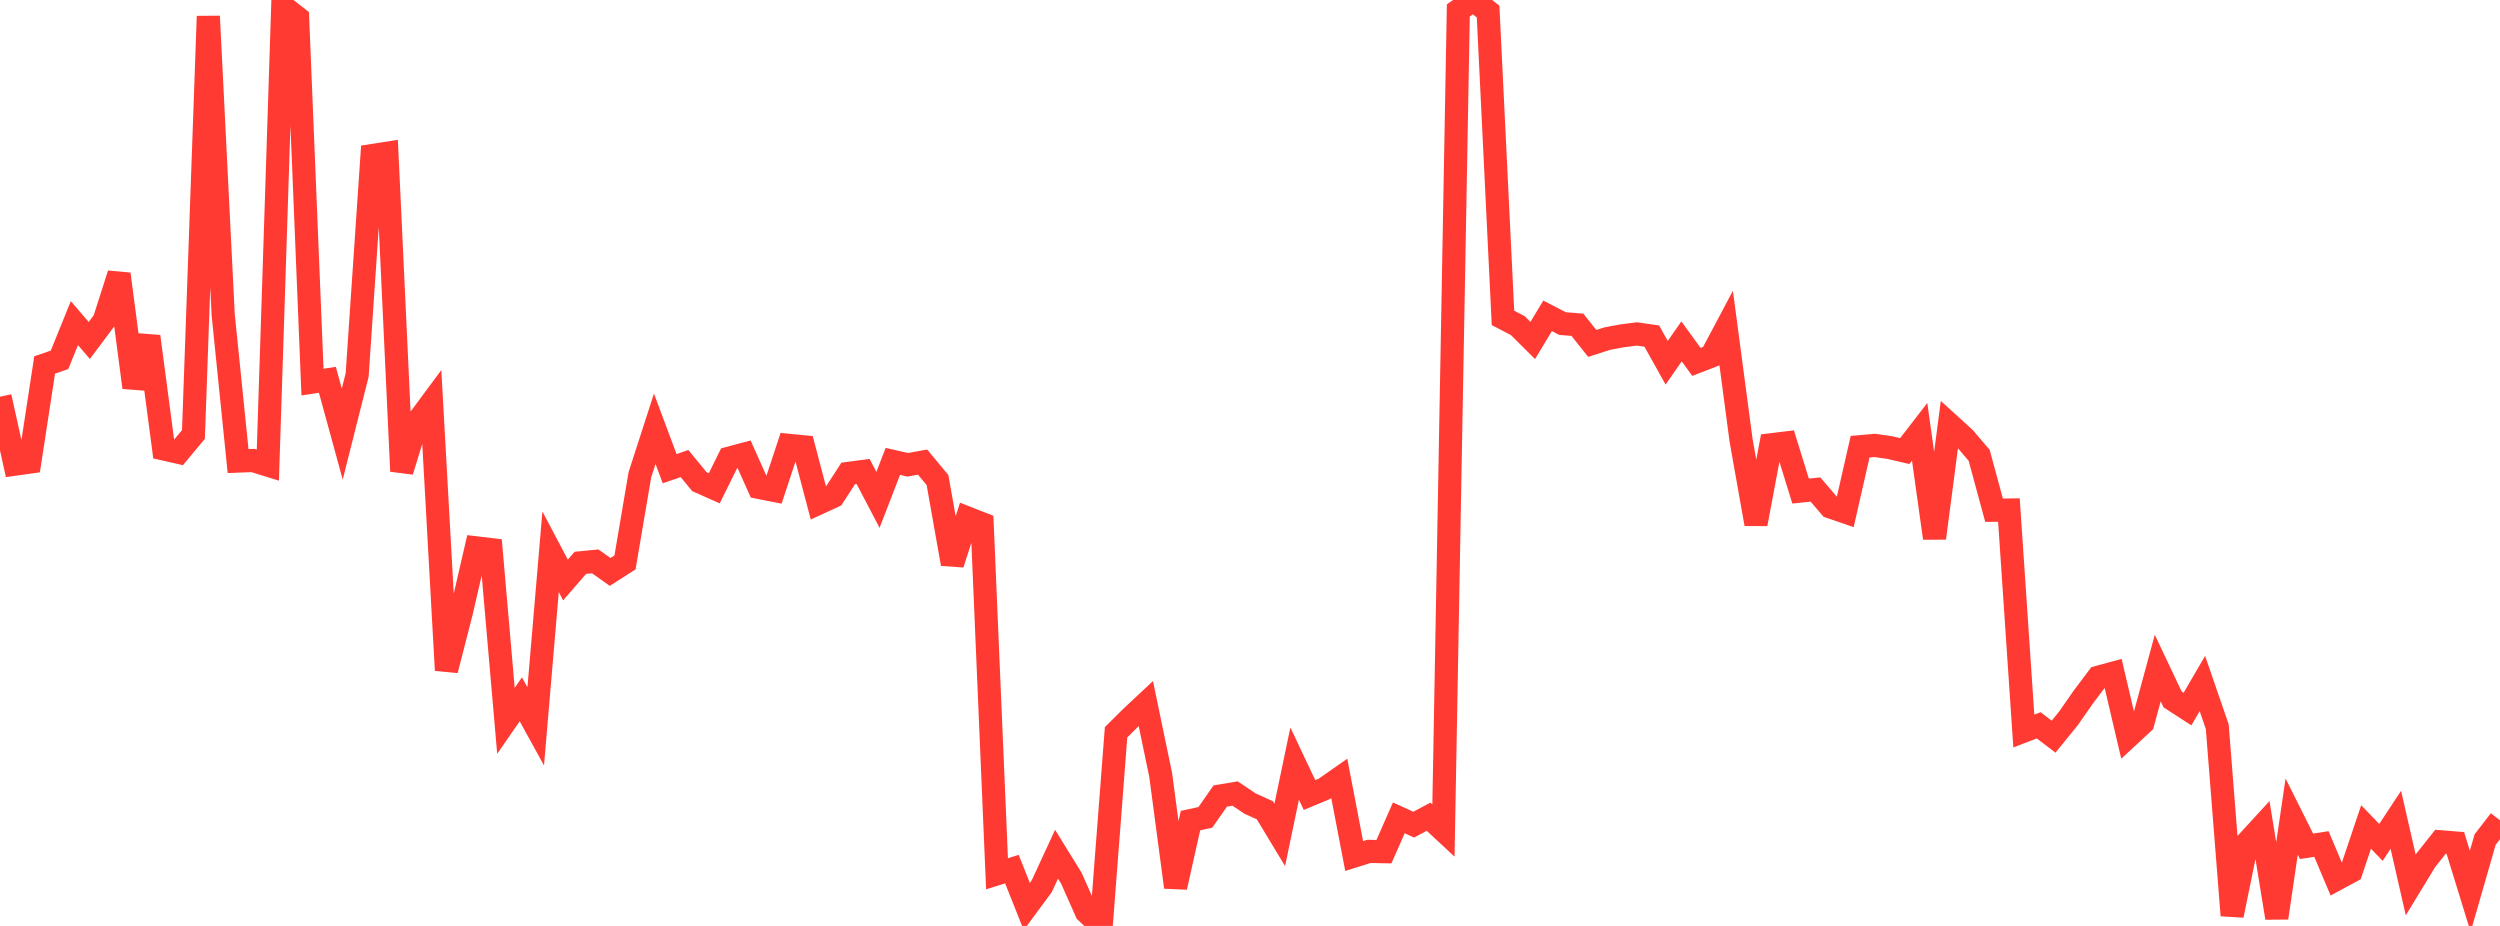<?xml version="1.0" standalone="no"?>
<!DOCTYPE svg PUBLIC "-//W3C//DTD SVG 1.1//EN" "http://www.w3.org/Graphics/SVG/1.1/DTD/svg11.dtd">

<svg width="135" height="50" viewBox="0 0 135 50" preserveAspectRatio="none" 
  xmlns="http://www.w3.org/2000/svg"
  xmlns:xlink="http://www.w3.org/1999/xlink">


<polyline points="0.0, 21.424 0.804, 25.066 1.607, 24.953 2.411, 19.708 3.214, 19.432 4.018, 17.448 4.821, 18.386 5.625, 17.312 6.429, 14.799 7.232, 20.925 8.036, 18.168 8.839, 24.242 9.643, 24.425 10.446, 23.46 11.25, 0.878 12.054, 17.015 12.857, 24.898 13.661, 24.867 14.464, 25.116 15.268, 0.337 16.071, 0.965 16.875, 20.632 17.679, 20.511 18.482, 23.44 19.286, 20.252 20.089, 8.401 20.893, 8.275 21.696, 25.447 22.5, 22.829 23.304, 21.745 24.107, 36.194 24.911, 33.064 25.714, 29.584 26.518, 29.68 27.321, 38.925 28.125, 37.763 28.929, 39.225 29.732, 29.797 30.536, 31.321 31.339, 30.393 32.143, 30.314 32.946, 30.884 33.75, 30.371 34.554, 25.636 35.357, 23.154 36.161, 25.309 36.964, 25.033 37.768, 26.01 38.571, 26.368 39.375, 24.741 40.179, 24.526 40.982, 26.319 41.786, 26.478 42.589, 24.048 43.393, 24.127 44.196, 27.175 45.0, 26.805 45.804, 25.565 46.607, 25.459 47.411, 26.992 48.214, 24.915 49.018, 25.098 49.821, 24.954 50.625, 25.924 51.429, 30.453 52.232, 27.97 53.036, 28.285 53.839, 47.184 54.643, 46.932 55.446, 48.951 56.25, 47.864 57.054, 46.127 57.857, 47.429 58.661, 49.245 59.464, 50.0 60.268, 39.542 61.071, 38.745 61.875, 37.993 62.679, 41.859 63.482, 47.909 64.286, 44.312 65.089, 44.138 65.893, 42.985 66.696, 42.851 67.5, 43.392 68.304, 43.755 69.107, 45.085 69.911, 41.234 70.714, 42.931 71.518, 42.596 72.321, 42.034 73.125, 46.226 73.929, 45.974 74.732, 45.991 75.536, 44.164 76.339, 44.531 77.143, 44.102 77.946, 44.849 78.75, 0.563 79.554, 0.0 80.357, 0.624 81.161, 17.167 81.964, 17.585 82.768, 18.386 83.571, 17.055 84.375, 17.473 85.179, 17.537 85.982, 18.545 86.786, 18.287 87.589, 18.135 88.393, 18.033 89.196, 18.149 90.0, 19.589 90.804, 18.434 91.607, 19.542 92.411, 19.231 93.214, 17.719 94.018, 23.776 94.821, 28.296 95.625, 24.02 96.429, 23.922 97.232, 26.518 98.036, 26.435 98.839, 27.372 99.643, 27.649 100.446, 24.122 101.25, 24.052 102.054, 24.171 102.857, 24.358 103.661, 23.317 104.464, 29.061 105.268, 22.917 106.071, 23.646 106.875, 24.589 107.679, 27.552 108.482, 27.541 109.286, 39.475 110.089, 39.167 110.893, 39.78 111.696, 38.793 112.5, 37.639 113.304, 36.572 114.107, 36.353 114.911, 39.783 115.714, 39.039 116.518, 36.075 117.321, 37.77 118.125, 38.29 118.929, 36.91 119.732, 39.239 120.536, 49.431 121.339, 45.505 122.143, 44.629 122.946, 49.566 123.75, 44.095 124.554, 45.701 125.357, 45.576 126.161, 47.481 126.964, 47.047 127.768, 44.656 128.571, 45.49 129.375, 44.269 130.179, 47.788 130.982, 46.468 131.786, 45.456 132.589, 45.521 133.393, 48.132 134.196, 45.338 135.0, 44.298" fill="none" stroke="#ff3a33" stroke-width="1.25"/>

</svg>
